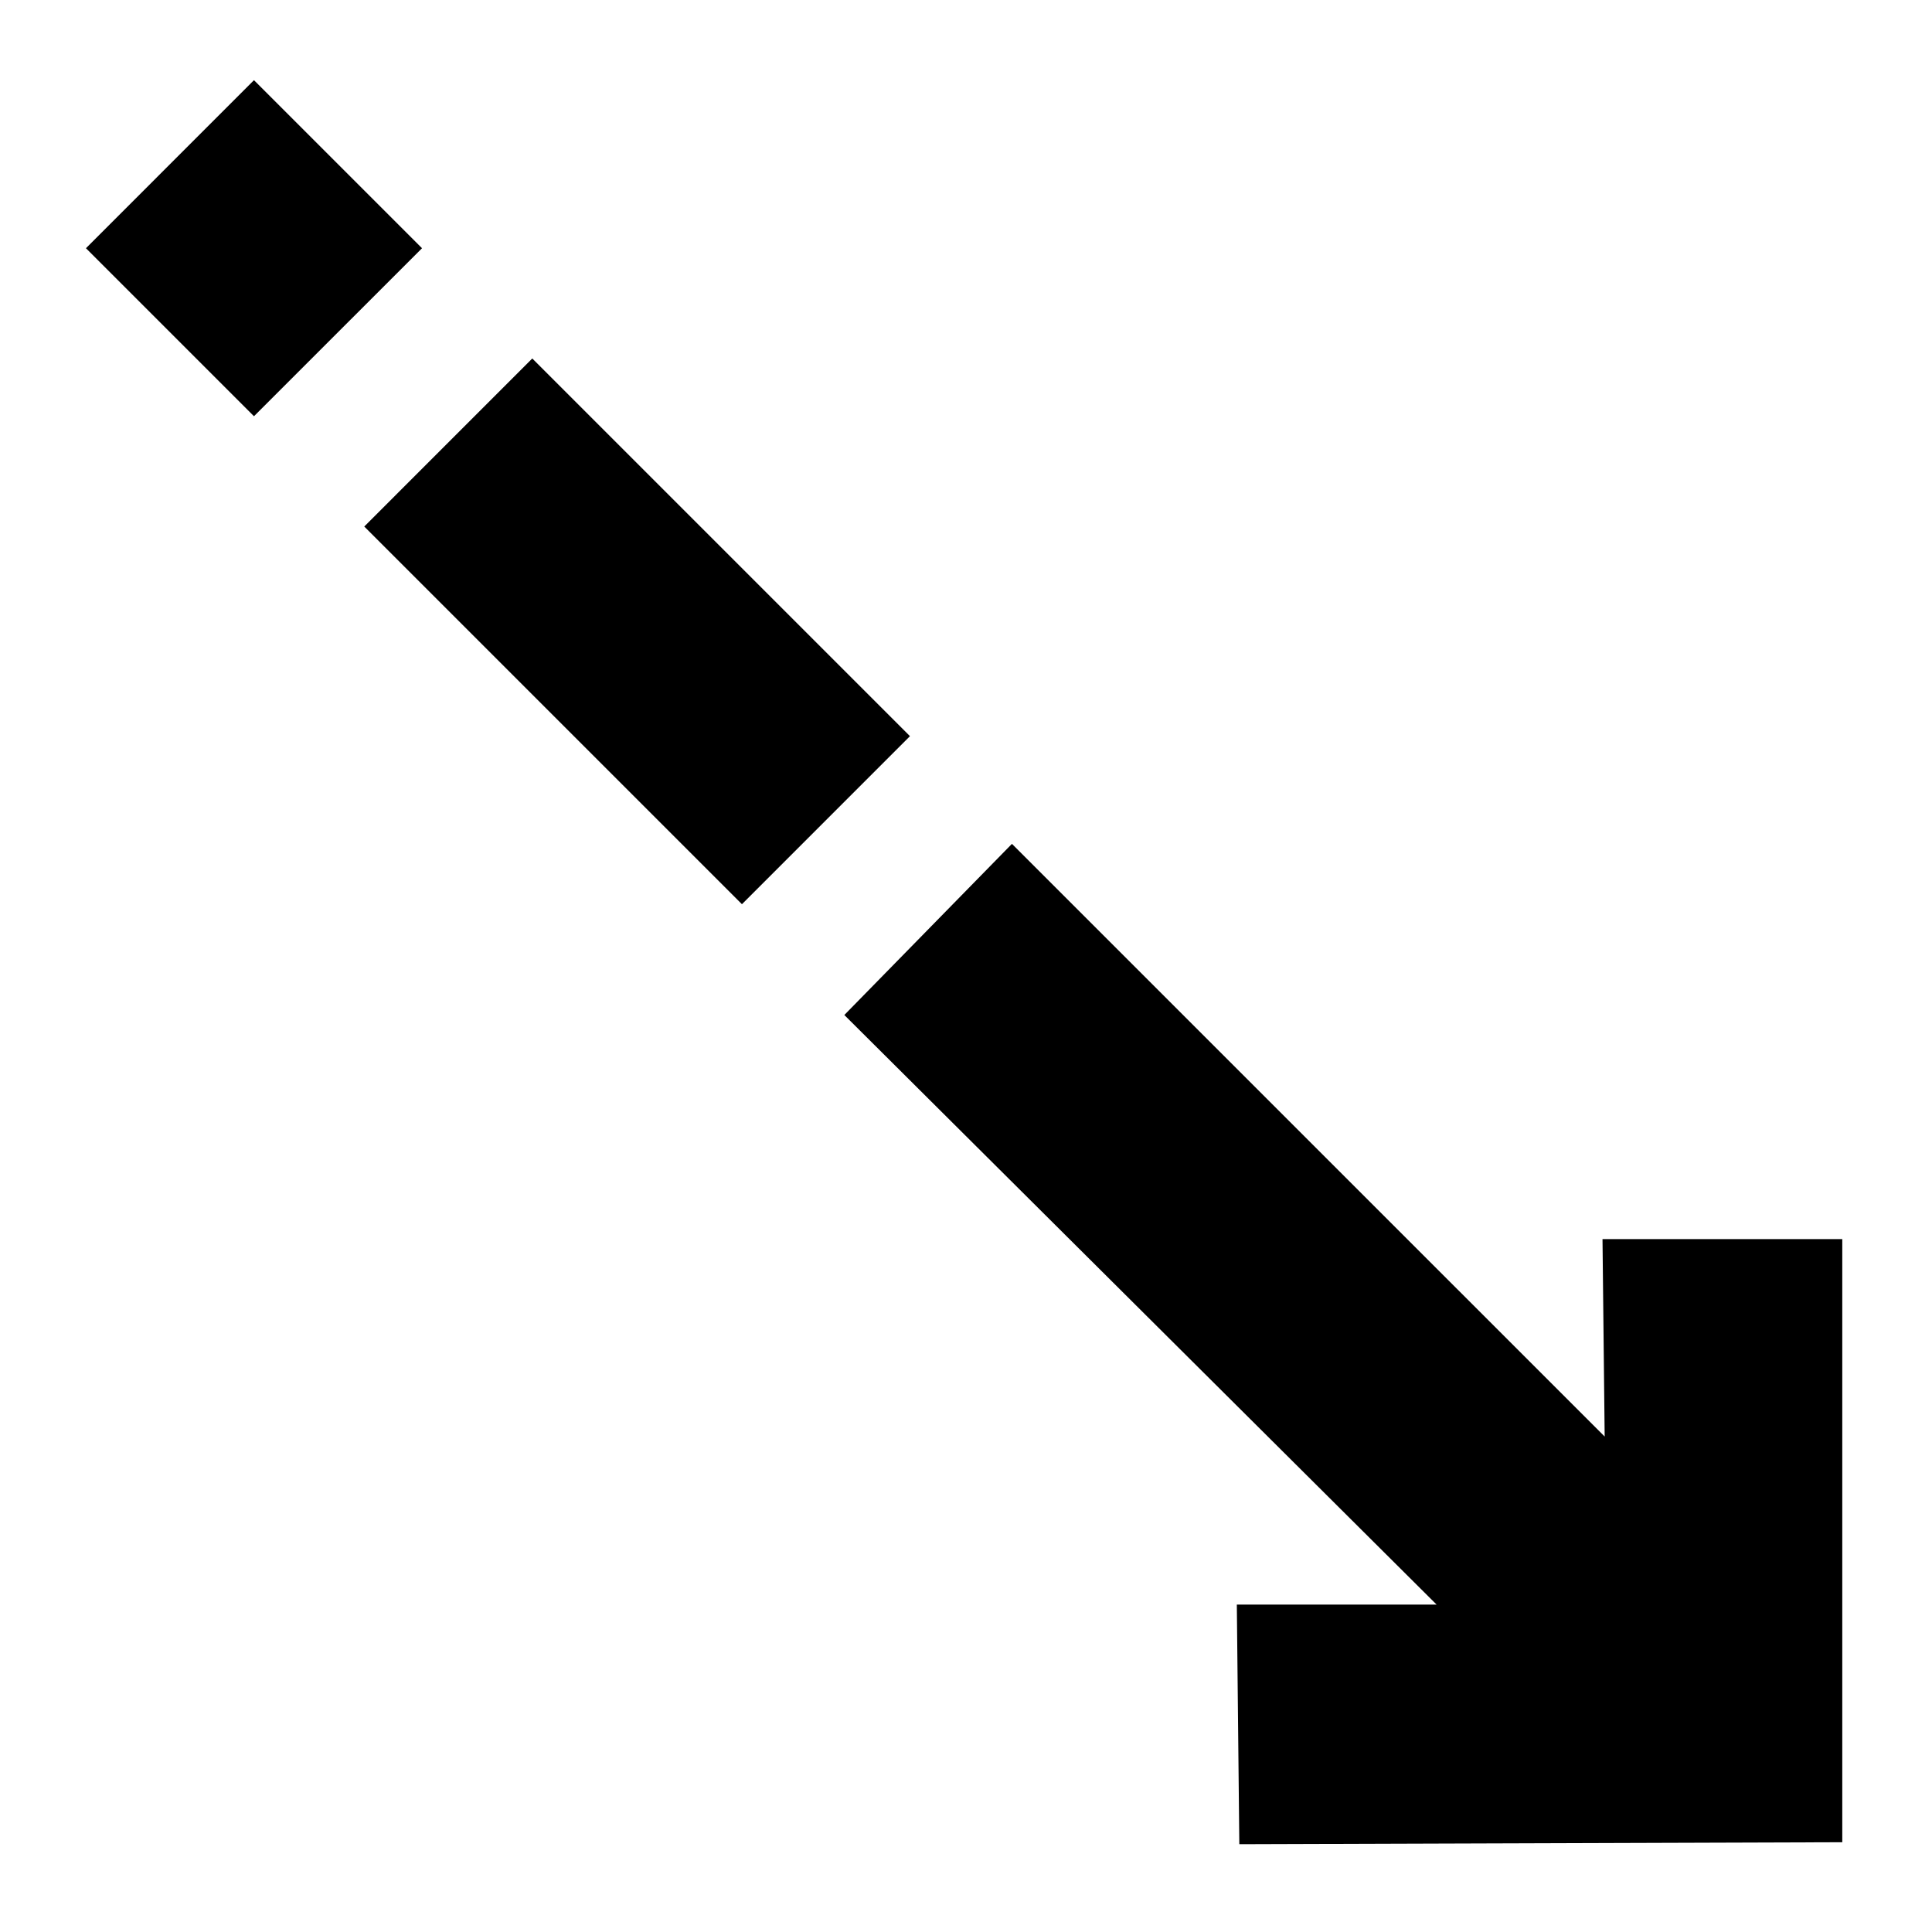 <?xml version="1.0" encoding="UTF-8"?>
<!-- Uploaded to: ICON Repo, www.iconrepo.com, Generator: ICON Repo Mixer Tools -->
<svg fill="#000000" width="800px" height="800px" version="1.1" viewBox="144 144 512 512" xmlns="http://www.w3.org/2000/svg">
 <path d="m255.84 209.78-44.535 44.527-44.527-44.527 44.527-44.531zm312.84 262.59 0.574 52.332-157.08-157.07-44.418 45.355 156.96 156.25h-52.945l0.66 63.492 159.79-0.516v-159.84zm-283.62-233.37-44.527 44.535 100.09 100.09 44.527-44.535z"/>
</svg>